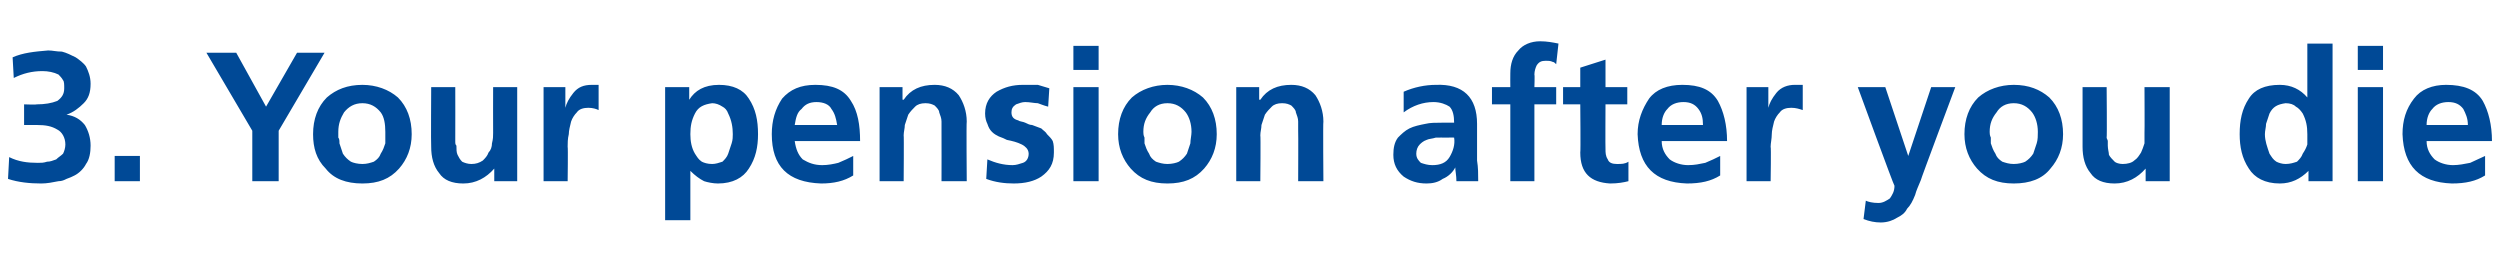 <?xml version="1.0" standalone="no"?><!DOCTYPE svg PUBLIC "-//W3C//DTD SVG 1.1//EN" "http://www.w3.org/Graphics/SVG/1.1/DTD/svg11.dtd"><svg xmlns="http://www.w3.org/2000/svg" version="1.1" width="218px" height="24.2px" viewBox="0 -3 218 24.2" style="top:-3px"><desc>3. Your pension after you die</desc><defs/><g id="Polygon308194"><path d="m.8 10.7c.8.4 1.6.5 2.5.5c.3 0 .5 0 .8-.1c.3 0 .5-.1.8-.2c.2-.2.4-.3.6-.5c.1-.2.2-.5.2-.8c0-.6-.3-1.1-.7-1.3c-.5-.3-1-.4-1.8-.4c.02 0-1.1 0-1.1 0l0-1.8c0 0 1.05.04 1.1 0c.7 0 1.3-.1 1.8-.3c.4-.3.6-.6.6-1.1c0-.3 0-.6-.1-.7c-.1-.2-.3-.4-.4-.5c-.4-.2-.9-.3-1.4-.3c-.9 0-1.7.2-2.5.6c0 0-.1-1.8-.1-1.8c.9-.4 1.9-.5 3.1-.6c.4 0 .7.1 1.2.1c.4.1.8.3 1.2.5c.3.2.7.5.9.8c.2.4.4.9.4 1.5c0 .8-.2 1.3-.6 1.7c-.4.4-.9.8-1.5 1c0 0 0 0 0 0c.7.1 1.2.4 1.6.9c.3.5.5 1.1.5 1.8c0 .6-.1 1.2-.4 1.6c-.2.4-.6.8-1 1c-.2.1-.4.2-.7.3c-.2.1-.4.2-.7.2c-.5.1-1 .2-1.5.2c-1 0-2-.1-2.9-.4c0 0 .1-1.9.1-1.9zm9.2-.1l2.2 0l0 2.2l-2.2 0l0-2.2zm12-2.2l-4-6.8l2.6 0l2.6 4.7l2.7-4.7l2.4 0l-4 6.8l0 4.4l-2.3 0l0-4.4zm6.4 3.3c-.8-.8-1.1-1.8-1.1-3c0-1.3.4-2.4 1.2-3.2c.8-.7 1.8-1.1 3.1-1.1c1.2 0 2.3.4 3.1 1.1c.8.8 1.2 1.9 1.2 3.2c0 1.2-.4 2.2-1.1 3c-.8.9-1.8 1.3-3.2 1.3c-1.4 0-2.5-.4-3.2-1.3c0 0 0 0 0 0zm1.6-4.9c-.3.5-.5 1-.5 1.7c0 .1 0 .3 0 .5c.1.1.1.3.1.5c.1.3.2.6.3.9c.2.3.4.5.7.7c.2.1.6.2 1 .2c.4 0 .7-.1 1-.2c.3-.2.5-.4.6-.7c.2-.3.3-.6.4-.9c0-.3 0-.7 0-1c0-.7-.1-1.3-.4-1.7c-.4-.5-.9-.8-1.6-.8c-.7 0-1.2.3-1.6.8c0 0 0 0 0 0zm15.1 6l-2 0l0-1.1c0 0-.03-.02 0 0c-.7.8-1.6 1.3-2.7 1.3c-1 0-1.7-.3-2.1-.9c-.5-.6-.7-1.4-.7-2.3c-.03-.04 0-5.2 0-5.2l2.1 0c0 0 .01 4.36 0 4.4c0 .1 0 .2 0 .3c0 .2 0 .3.1.4c0 .3 0 .6.1.8c.1.2.2.4.4.6c.2.1.5.2.8.2c.4 0 .7-.1 1-.3c.2-.2.4-.4.5-.7c.2-.2.3-.5.3-.8c.1-.4.1-.6.1-.9c-.01-.01 0-4 0-4l2.1 0l0 8.2zm2.3-8.2l1.9 0l0 1.8c0 0 .03.03 0 0c.1-.4.3-.8.7-1.3c.4-.5.9-.7 1.6-.7c.2 0 .4 0 .6 0c0 0 0 2.2 0 2.2c-.2-.1-.5-.2-.9-.2c-.4 0-.8.1-1 .4c-.2.2-.4.5-.5.8c-.1.4-.2.8-.2 1.1c-.1.4-.1.8-.1 1.1c.04-.02 0 3 0 3l-2.1 0l0-8.2zm10.6 0l2.1 0l0 1.1c0 0 0 .03 0 0c.5-.8 1.3-1.3 2.6-1.3c1.2 0 2.1.4 2.6 1.2c.6.9.8 1.9.8 3.1c0 1.1-.2 2.1-.8 3c-.5.8-1.4 1.3-2.7 1.3c-.4 0-.9-.1-1.2-.2c-.4-.2-.8-.5-1.2-.9c-.01-.04 0 0 0 0l0 4.3l-2.2 0l0-11.6zm5 1.7c-.3-.2-.6-.3-.9-.3c-.7.1-1.2.3-1.5.9c-.3.6-.4 1.1-.4 1.8c0 .6.1 1.2.4 1.7c.2.3.3.5.6.7c.2.1.5.2.9.2c.3 0 .6-.1.9-.2c.2-.2.4-.4.5-.7c.1-.3.2-.6.3-.9c.1-.3.1-.6.1-.8c0-.6-.1-1.2-.4-1.8c-.1-.3-.3-.5-.5-.6c0 0 0 0 0 0zm10 1.6c-.1-.6-.2-1-.5-1.4c-.2-.4-.7-.6-1.3-.6c-.6 0-1 .2-1.3.6c-.4.3-.5.8-.6 1.4c0 0 3.7 0 3.7 0zm1.4 4.4c-.8.5-1.7.7-2.8.7c-2.9-.1-4.3-1.5-4.3-4.3c0-1.2.3-2.2.9-3.1c.7-.8 1.6-1.2 2.9-1.2c1.5 0 2.5.4 3.1 1.4c.6.9.8 2.1.8 3.5c0 0-5.7 0-5.7 0c.1.7.3 1.2.7 1.6c.5.3 1 .5 1.7.5c.5 0 1-.1 1.4-.2c.5-.2.9-.4 1.3-.6c0 0 0 1.7 0 1.7zm2.3-7.7l2 0l0 1.1c0 0 .05-.02.1 0c.6-.9 1.5-1.3 2.7-1.3c.9 0 1.6.3 2.1.9c.4.6.7 1.4.7 2.3c-.04 0 0 5.2 0 5.2l-2.2 0c0 0 .01-4.4 0-4.4c0-.3 0-.5 0-.8c0-.3-.1-.5-.2-.8c0-.2-.2-.4-.4-.6c-.2-.1-.4-.2-.8-.2c-.4 0-.7.1-.9.3c-.2.2-.4.4-.6.7c-.1.3-.2.6-.3.9c0 .3-.1.6-.1.9c.03-.03 0 4 0 4l-2.1 0l0-8.2zm14.7 1.7c-.4-.1-.6-.2-.9-.3c-.3 0-.7-.1-1.1-.1c-.3 0-.5.1-.8.2c-.3.2-.4.4-.4.7c0 .4.2.6.6.7c.1.1.4.1.6.2c.2.1.4.2.6.2c.3.1.5.2.8.3c.2.2.4.3.5.5c.2.2.4.4.5.6c.1.3.1.6.1 1c0 1-.4 1.6-1.1 2.1c-.6.4-1.4.6-2.4.6c-.8 0-1.6-.1-2.4-.4c0 0 .1-1.7.1-1.7c.7.3 1.4.5 2.2.5c.3 0 .6-.1.9-.2c.3-.1.5-.4.5-.8c0-.2-.1-.4-.2-.5c-.1-.1-.2-.2-.4-.3c-.4-.2-.8-.3-1.3-.4c-.2-.1-.4-.2-.7-.3c-.2-.1-.4-.2-.6-.4c-.2-.2-.3-.4-.4-.7c-.1-.2-.2-.5-.2-.9c0-.9.4-1.5 1-1.9c.7-.4 1.4-.6 2.3-.6c.5 0 .9 0 1.3 0c.3.1.7.2 1 .3c0 0-.1 1.6-.1 1.6zm2.2-1.7l2.2 0l0 8.2l-2.2 0l0-8.2zm0-3.6l2.2 0l0 2.1l-2.2 0l0-2.1zm5 10.7c-.7-.8-1.1-1.8-1.1-3c0-1.3.4-2.4 1.2-3.2c.8-.7 1.9-1.1 3.1-1.1c1.2 0 2.3.4 3.1 1.1c.8.8 1.2 1.9 1.2 3.2c0 1.2-.4 2.2-1.1 3c-.8.9-1.8 1.3-3.2 1.3c-1.4 0-2.4-.4-3.2-1.3c0 0 0 0 0 0zm1.7-4.9c-.4.5-.6 1-.6 1.7c0 .1 0 .3.1.5c0 .1 0 .3 0 .5c.1.3.2.6.4.9c.1.3.3.5.6.7c.3.1.6.2 1 .2c.4 0 .8-.1 1-.2c.3-.2.5-.4.7-.7c.1-.3.2-.6.3-.9c0-.3.1-.7.1-1c0-.7-.2-1.3-.5-1.7c-.4-.5-.9-.8-1.6-.8c-.7 0-1.2.3-1.5.8c0 0 0 0 0 0zm7.5-2.2l2 0l0 1.1c0 0 .06-.02.1 0c.6-.9 1.5-1.3 2.7-1.3c.9 0 1.6.3 2.1.9c.4.6.7 1.4.7 2.3c-.04 0 0 5.2 0 5.2l-2.2 0c0 0 .02-4.4 0-4.4c0-.3 0-.5 0-.8c0-.3-.1-.5-.2-.8c0-.2-.2-.4-.4-.6c-.2-.1-.4-.2-.8-.2c-.4 0-.7.1-.9.3c-.2.2-.4.4-.6.7c-.1.3-.2.6-.3.9c0 .3-.1.6-.1.9c.04-.03 0 4 0 4l-2.1 0l0-8.2zm14.6.4c.9-.4 1.9-.6 2.8-.6c2.4-.1 3.6 1.1 3.6 3.4c0 0 0 1.1 0 1.1c0 .8 0 1.5 0 2.1c.1.6.1 1.2.1 1.8c0 0-1.9 0-1.9 0c0-.5-.1-.9-.1-1.2c0 0 0 0 0 0c-.2.4-.6.8-1.1 1c-.4.3-.9.4-1.4.4c-.8 0-1.4-.2-2-.6c-.6-.5-.9-1.1-.9-1.9c0-.6.1-1.1.4-1.5c.3-.3.6-.6 1-.8c.4-.2.9-.3 1.4-.4c.4-.1.9-.1 1.4-.1c0 0 1.1 0 1.1 0c0-.6-.1-1.1-.4-1.4c-.3-.2-.8-.4-1.4-.4c-.9 0-1.8.3-2.6.9c0 0 0-1.8 0-1.8zm1.4 4.6c-.2.2-.3.5-.3.8c0 .4.2.6.4.8c.3.1.6.2 1 .2c.7 0 1.2-.2 1.5-.7c.3-.5.5-1.1.4-1.7c.05-.01-.9 0-.9 0c0 0-.35-.01-.3 0c-.2 0-.3 0-.4 0c-.3.1-.6.1-.8.2c-.3.1-.5.3-.6.4c0 0 0 0 0 0zm7.9-3.5l-1.6 0l0-1.5l1.6 0c0 0-.01-1.19 0-1.2c0-.8.2-1.5.7-2c.4-.5 1.1-.8 1.9-.8c.6 0 1.1.1 1.6.2c0 0-.2 1.8-.2 1.8c-.1-.1-.2-.2-.3-.2c-.2-.1-.4-.1-.6-.1c-.4 0-.6.1-.8.4c-.1.2-.2.5-.2.8c.04.04 0 1.1 0 1.1l1.9 0l0 1.5l-1.9 0l0 6.7l-2.1 0l0-6.7zm6.1 0l-1.5 0l0-1.5l1.5 0l0-1.7l2.2-.7l0 2.4l1.9 0l0 1.5l-1.9 0c0 0-.02 3.87 0 3.9c0 .3 0 .6.2.9c.1.3.4.4.8.4c.4 0 .7 0 1-.2c0 0 0 1.7 0 1.7c-.4.1-.9.2-1.6.2c-1.7-.1-2.6-.9-2.6-2.7c.04.02 0-4.2 0-4.2zm10.7 1.8c0-.6-.1-1-.4-1.4c-.3-.4-.7-.6-1.3-.6c-.6 0-1.1.2-1.4.6c-.3.3-.5.8-.5 1.4c0 0 3.6 0 3.6 0zm1.5 4.4c-.8.5-1.7.7-2.9.7c-2.8-.1-4.2-1.5-4.3-4.3c0-1.2.4-2.2 1-3.1c.6-.8 1.6-1.2 2.9-1.2c1.5 0 2.5.4 3.1 1.4c.5.9.8 2.1.8 3.5c0 0-5.7 0-5.7 0c0 .7.3 1.2.7 1.6c.4.3 1 .5 1.6.5c.6 0 1-.1 1.5-.2c.5-.2.9-.4 1.3-.6c0 0 0 1.7 0 1.7zm2.3-7.7l1.9 0l0 1.8c0 0 .04.03 0 0c.1-.4.3-.8.7-1.3c.4-.5 1-.7 1.6-.7c.2 0 .4 0 .7 0c0 0 0 2.2 0 2.2c-.3-.1-.6-.2-1-.2c-.4 0-.8.1-1 .4c-.2.2-.4.5-.5.8c-.1.4-.2.8-.2 1.1c0 .4-.1.8-.1 1.1c.05-.02 0 3 0 3l-2.1 0l0-8.2zm14.1 6l0 0l2-6l2.1 0c0 0-3.05 8.14-3 8.1c-.2.5-.4.9-.5 1.3c-.2.5-.4.9-.7 1.2c-.2.4-.5.6-.9.8c-.3.2-.8.4-1.4.4c-.5 0-1-.1-1.5-.3c0 0 .2-1.6.2-1.6c.2.1.6.2 1.1.2c.4 0 .7-.2 1-.4c.2-.3.4-.6.4-1.1c-.05.02-3.2-8.6-3.2-8.6l2.4 0l2 6zm6 1.1c-.7-.8-1.1-1.8-1.1-3c0-1.3.4-2.4 1.2-3.2c.8-.7 1.9-1.1 3.1-1.1c1.3 0 2.3.4 3.1 1.1c.8.8 1.2 1.9 1.2 3.2c0 1.2-.4 2.2-1.1 3c-.7.9-1.8 1.3-3.2 1.3c-1.4 0-2.4-.4-3.2-1.3c0 0 0 0 0 0zm1.7-4.9c-.4.5-.6 1-.6 1.7c0 .1 0 .3.1.5c0 .1 0 .3 0 .5c.1.3.2.6.4.9c.1.3.3.5.6.7c.3.1.6.2 1 .2c.4 0 .8-.1 1-.2c.3-.2.5-.4.7-.7c.1-.3.2-.6.3-.9c.1-.3.1-.7.1-1c0-.7-.2-1.3-.5-1.7c-.4-.5-.9-.8-1.6-.8c-.7 0-1.2.3-1.5.8c0 0 0 0 0 0zm15.1 6l-2.1 0l0-1.1c0 0 0-.02 0 0c-.7.8-1.6 1.3-2.7 1.3c-1 0-1.7-.3-2.1-.9c-.5-.6-.7-1.4-.7-2.3c0-.04 0-5.2 0-5.2l2.1 0c0 0 .04 4.36 0 4.4c0 .1.1.2.1.3c0 .2 0 .3 0 .4c0 .3.1.6.1.8c.1.2.3.4.5.6c.1.1.4.2.7.2c.4 0 .8-.1 1-.3c.3-.2.4-.4.6-.7c.1-.2.2-.5.3-.8c0-.4 0-.6 0-.9c.02-.01 0-4 0-4l2.2 0l0 8.2zm8.4-5c0 .3-.1.6-.1.9c0 .6.2 1.1.4 1.7c.2.3.3.5.6.7c.2.1.5.2.8.2c.4 0 .7-.1 1-.2c.2-.2.4-.4.5-.7c.2-.3.3-.5.4-.8c0-.4 0-.7 0-.9c0-.7-.1-1.2-.4-1.8c-.2-.3-.4-.5-.6-.6c-.2-.2-.5-.3-.9-.3c-.7.1-1.1.3-1.4.9c-.1.3-.2.6-.3.9c0 0 0 0 0 0zm3.7 4.1c0 0-.02-.03 0 0c-.7.7-1.5 1.1-2.5 1.1c-1.3 0-2.2-.5-2.7-1.3c-.6-.9-.8-1.9-.8-3c0-1.2.2-2.2.8-3.1c.5-.8 1.4-1.2 2.7-1.2c1 0 1.8.4 2.4 1.1c.01.02 0 0 0 0l0-4.7l2.2 0l0 12l-2.1 0l0-.9zm4.3-7.3l2.2 0l0 8.2l-2.2 0l0-8.2zm0-3.6l2.2 0l0 2.1l-2.2 0l0-2.1zm9.6 6.9c0-.6-.2-1-.4-1.4c-.3-.4-.7-.6-1.3-.6c-.6 0-1.1.2-1.4.6c-.3.3-.5.8-.5 1.4c0 0 3.6 0 3.6 0zm1.5 4.4c-.8.5-1.7.7-2.9.7c-2.8-.1-4.2-1.5-4.3-4.3c0-1.2.3-2.2 1-3.1c.6-.8 1.6-1.2 2.8-1.2c1.5 0 2.6.4 3.2 1.4c.5.9.8 2.1.8 3.5c0 0-5.7 0-5.7 0c0 .7.3 1.2.7 1.6c.4.3 1 .5 1.6.5c.5 0 1-.1 1.5-.2c.4-.2.9-.4 1.3-.6c0 0 0 1.7 0 1.7z" stroke="none" fill="#004996"/></g></svg>